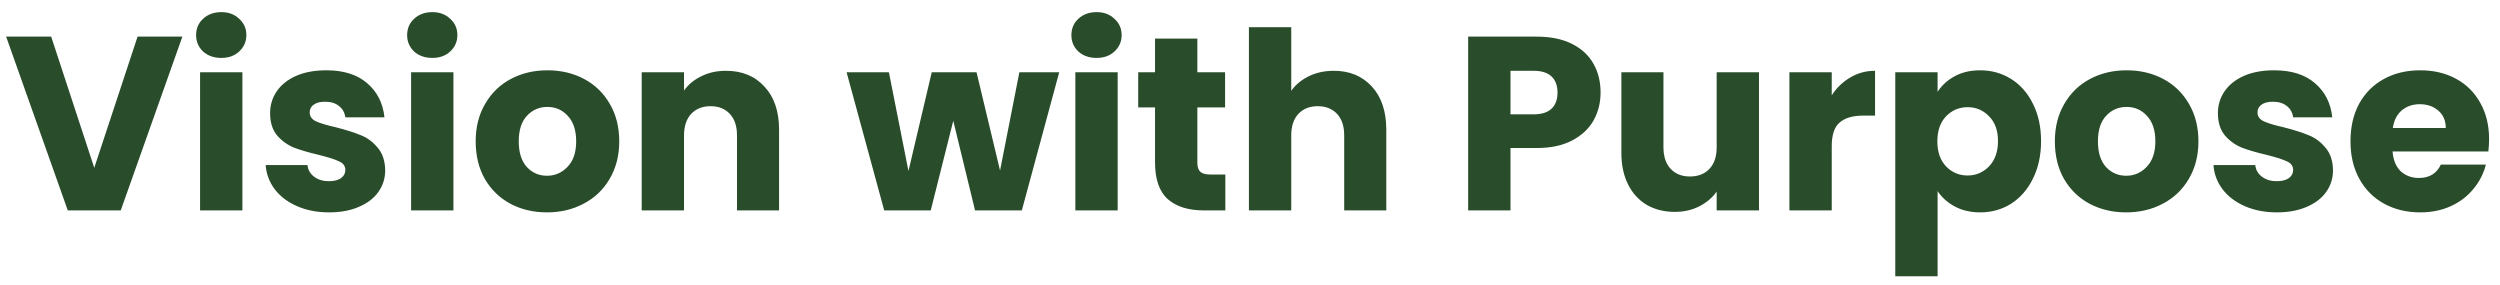 <svg width="202" height="23" viewBox="0 0 202 23" fill="none" xmlns="http://www.w3.org/2000/svg">
<path d="M14.736 2.96L9.756 17H5.476L0.496 2.96H4.136L7.616 13.56L11.116 2.96H14.736ZM17.886 4.68C17.286 4.68 16.792 4.507 16.406 4.16C16.032 3.8 15.846 3.36 15.846 2.84C15.846 2.307 16.032 1.867 16.406 1.52C16.792 1.16 17.286 0.98 17.886 0.98C18.472 0.98 18.952 1.16 19.326 1.52C19.712 1.867 19.906 2.307 19.906 2.84C19.906 3.36 19.712 3.8 19.326 4.16C18.952 4.507 18.472 4.68 17.886 4.68ZM19.586 5.84V17H16.166V5.84H19.586ZM26.604 17.16C25.631 17.16 24.764 16.993 24.004 16.66C23.244 16.327 22.644 15.873 22.204 15.3C21.764 14.713 21.518 14.06 21.464 13.34H24.844C24.884 13.727 25.064 14.04 25.384 14.28C25.704 14.52 26.098 14.64 26.564 14.64C26.991 14.64 27.318 14.56 27.544 14.4C27.784 14.227 27.904 14.007 27.904 13.74C27.904 13.42 27.738 13.187 27.404 13.04C27.071 12.88 26.531 12.707 25.784 12.52C24.984 12.333 24.318 12.14 23.784 11.94C23.251 11.727 22.791 11.4 22.404 10.96C22.018 10.507 21.824 9.9 21.824 9.14C21.824 8.5 21.998 7.92 22.344 7.4C22.704 6.867 23.224 6.447 23.904 6.14C24.598 5.833 25.418 5.68 26.364 5.68C27.764 5.68 28.864 6.027 29.664 6.72C30.478 7.413 30.944 8.333 31.064 9.48H27.904C27.851 9.093 27.678 8.787 27.384 8.56C27.104 8.333 26.731 8.22 26.264 8.22C25.864 8.22 25.558 8.3 25.344 8.46C25.131 8.607 25.024 8.813 25.024 9.08C25.024 9.4 25.191 9.64 25.524 9.8C25.871 9.96 26.404 10.12 27.124 10.28C27.951 10.493 28.624 10.707 29.144 10.92C29.664 11.12 30.118 11.453 30.504 11.92C30.904 12.373 31.111 12.987 31.124 13.76C31.124 14.413 30.938 15 30.564 15.52C30.204 16.027 29.678 16.427 28.984 16.72C28.304 17.013 27.511 17.16 26.604 17.16ZM34.937 4.68C34.337 4.68 33.843 4.507 33.457 4.16C33.083 3.8 32.897 3.36 32.897 2.84C32.897 2.307 33.083 1.867 33.457 1.52C33.843 1.16 34.337 0.98 34.937 0.98C35.523 0.98 36.003 1.16 36.377 1.52C36.763 1.867 36.957 2.307 36.957 2.84C36.957 3.36 36.763 3.8 36.377 4.16C36.003 4.507 35.523 4.68 34.937 4.68ZM36.637 5.84V17H33.217V5.84H36.637ZM44.195 17.16C43.102 17.16 42.115 16.927 41.235 16.46C40.368 15.993 39.682 15.327 39.175 14.46C38.682 13.593 38.435 12.58 38.435 11.42C38.435 10.273 38.688 9.267 39.195 8.4C39.702 7.52 40.395 6.847 41.275 6.38C42.155 5.913 43.142 5.68 44.235 5.68C45.328 5.68 46.315 5.913 47.195 6.38C48.075 6.847 48.768 7.52 49.275 8.4C49.782 9.267 50.035 10.273 50.035 11.42C50.035 12.567 49.775 13.58 49.255 14.46C48.748 15.327 48.048 15.993 47.155 16.46C46.275 16.927 45.288 17.16 44.195 17.16ZM44.195 14.2C44.848 14.2 45.402 13.96 45.855 13.48C46.322 13 46.555 12.313 46.555 11.42C46.555 10.527 46.328 9.84 45.875 9.36C45.435 8.88 44.888 8.64 44.235 8.64C43.568 8.64 43.015 8.88 42.575 9.36C42.135 9.827 41.915 10.513 41.915 11.42C41.915 12.313 42.128 13 42.555 13.48C42.995 13.96 43.542 14.2 44.195 14.2ZM58.649 5.72C59.956 5.72 60.996 6.147 61.769 7C62.556 7.84 62.949 9 62.949 10.48V17H59.549V10.94C59.549 10.193 59.356 9.613 58.969 9.2C58.583 8.787 58.063 8.58 57.409 8.58C56.756 8.58 56.236 8.787 55.849 9.2C55.463 9.613 55.269 10.193 55.269 10.94V17H51.849V5.84H55.269V7.32C55.616 6.827 56.083 6.44 56.669 6.16C57.256 5.867 57.916 5.72 58.649 5.72ZM85.584 5.84L82.564 17H78.784L77.024 9.76L75.204 17H71.444L68.404 5.84H71.824L73.404 13.82L75.284 5.84H78.904L80.804 13.78L82.364 5.84H85.584ZM88.608 4.68C88.008 4.68 87.515 4.507 87.128 4.16C86.755 3.8 86.568 3.36 86.568 2.84C86.568 2.307 86.755 1.867 87.128 1.52C87.515 1.16 88.008 0.98 88.608 0.98C89.195 0.98 89.675 1.16 90.048 1.52C90.435 1.867 90.628 2.307 90.628 2.84C90.628 3.36 90.435 3.8 90.048 4.16C89.675 4.507 89.195 4.68 88.608 4.68ZM90.308 5.84V17H86.888V5.84H90.308ZM99.007 14.1V17H97.267C96.027 17 95.06 16.7 94.367 16.1C93.674 15.487 93.327 14.493 93.327 13.12V8.68H91.967V5.84H93.327V3.12H96.747V5.84H98.987V8.68H96.747V13.16C96.747 13.493 96.827 13.733 96.987 13.88C97.147 14.027 97.413 14.1 97.787 14.1H99.007ZM107.772 5.72C109.052 5.72 110.079 6.147 110.852 7C111.625 7.84 112.012 9 112.012 10.48V17H108.612V10.94C108.612 10.193 108.419 9.613 108.032 9.2C107.645 8.787 107.125 8.58 106.472 8.58C105.819 8.58 105.299 8.787 104.912 9.2C104.525 9.613 104.332 10.193 104.332 10.94V17H100.912V2.2H104.332V7.34C104.679 6.847 105.152 6.453 105.752 6.16C106.352 5.867 107.025 5.72 107.772 5.72ZM129.327 7.48C129.327 8.293 129.14 9.04 128.767 9.72C128.393 10.387 127.82 10.927 127.047 11.34C126.273 11.753 125.313 11.96 124.167 11.96H122.047V17H118.627V2.96H124.167C125.287 2.96 126.233 3.153 127.007 3.54C127.78 3.927 128.36 4.46 128.747 5.14C129.133 5.82 129.327 6.6 129.327 7.48ZM123.907 9.24C124.56 9.24 125.047 9.087 125.367 8.78C125.687 8.473 125.847 8.04 125.847 7.48C125.847 6.92 125.687 6.487 125.367 6.18C125.047 5.873 124.56 5.72 123.907 5.72H122.047V9.24H123.907ZM142.127 5.84V17H138.707V15.48C138.361 15.973 137.887 16.373 137.287 16.68C136.701 16.973 136.047 17.12 135.327 17.12C134.474 17.12 133.721 16.933 133.067 16.56C132.414 16.173 131.907 15.62 131.547 14.9C131.187 14.18 131.007 13.333 131.007 12.36V5.84H134.407V11.9C134.407 12.647 134.601 13.227 134.987 13.64C135.374 14.053 135.894 14.26 136.547 14.26C137.214 14.26 137.741 14.053 138.127 13.64C138.514 13.227 138.707 12.647 138.707 11.9V5.84H142.127ZM148.004 7.7C148.404 7.087 148.904 6.607 149.504 6.26C150.104 5.9 150.77 5.72 151.504 5.72V9.34H150.564C149.71 9.34 149.07 9.527 148.644 9.9C148.217 10.26 148.004 10.9 148.004 11.82V17H144.584V5.84H148.004V7.7ZM156.558 7.42C156.892 6.9 157.352 6.48 157.938 6.16C158.525 5.84 159.212 5.68 159.998 5.68C160.918 5.68 161.752 5.913 162.498 6.38C163.245 6.847 163.832 7.513 164.258 8.38C164.698 9.247 164.918 10.253 164.918 11.4C164.918 12.547 164.698 13.56 164.258 14.44C163.832 15.307 163.245 15.98 162.498 16.46C161.752 16.927 160.918 17.16 159.998 17.16C159.225 17.16 158.538 17 157.938 16.68C157.352 16.36 156.892 15.947 156.558 15.44V22.32H153.138V5.84H156.558V7.42ZM161.438 11.4C161.438 10.547 161.198 9.88 160.718 9.4C160.252 8.907 159.672 8.66 158.978 8.66C158.298 8.66 157.718 8.907 157.238 9.4C156.772 9.893 156.538 10.567 156.538 11.42C156.538 12.273 156.772 12.947 157.238 13.44C157.718 13.933 158.298 14.18 158.978 14.18C159.658 14.18 160.238 13.933 160.718 13.44C161.198 12.933 161.438 12.253 161.438 11.4ZM171.793 17.16C170.699 17.16 169.713 16.927 168.833 16.46C167.966 15.993 167.279 15.327 166.773 14.46C166.279 13.593 166.033 12.58 166.033 11.42C166.033 10.273 166.286 9.267 166.793 8.4C167.299 7.52 167.993 6.847 168.873 6.38C169.753 5.913 170.739 5.68 171.833 5.68C172.926 5.68 173.913 5.913 174.793 6.38C175.673 6.847 176.366 7.52 176.873 8.4C177.379 9.267 177.633 10.273 177.633 11.42C177.633 12.567 177.373 13.58 176.853 14.46C176.346 15.327 175.646 15.993 174.753 16.46C173.873 16.927 172.886 17.16 171.793 17.16ZM171.793 14.2C172.446 14.2 172.999 13.96 173.453 13.48C173.919 13 174.153 12.313 174.153 11.42C174.153 10.527 173.926 9.84 173.473 9.36C173.033 8.88 172.486 8.64 171.833 8.64C171.166 8.64 170.613 8.88 170.173 9.36C169.733 9.827 169.513 10.513 169.513 11.42C169.513 12.313 169.726 13 170.153 13.48C170.593 13.96 171.139 14.2 171.793 14.2ZM183.987 17.16C183.014 17.16 182.147 16.993 181.387 16.66C180.627 16.327 180.027 15.873 179.587 15.3C179.147 14.713 178.9 14.06 178.847 13.34H182.227C182.267 13.727 182.447 14.04 182.767 14.28C183.087 14.52 183.48 14.64 183.947 14.64C184.374 14.64 184.7 14.56 184.927 14.4C185.167 14.227 185.287 14.007 185.287 13.74C185.287 13.42 185.12 13.187 184.787 13.04C184.454 12.88 183.914 12.707 183.167 12.52C182.367 12.333 181.7 12.14 181.167 11.94C180.634 11.727 180.174 11.4 179.787 10.96C179.4 10.507 179.207 9.9 179.207 9.14C179.207 8.5 179.38 7.92 179.727 7.4C180.087 6.867 180.607 6.447 181.287 6.14C181.98 5.833 182.8 5.68 183.747 5.68C185.147 5.68 186.247 6.027 187.047 6.72C187.86 7.413 188.327 8.333 188.447 9.48H185.287C185.234 9.093 185.06 8.787 184.767 8.56C184.487 8.333 184.114 8.22 183.647 8.22C183.247 8.22 182.94 8.3 182.727 8.46C182.514 8.607 182.407 8.813 182.407 9.08C182.407 9.4 182.574 9.64 182.907 9.8C183.254 9.96 183.787 10.12 184.507 10.28C185.334 10.493 186.007 10.707 186.527 10.92C187.047 11.12 187.5 11.453 187.887 11.92C188.287 12.373 188.494 12.987 188.507 13.76C188.507 14.413 188.32 15 187.947 15.52C187.587 16.027 187.06 16.427 186.367 16.72C185.687 17.013 184.894 17.16 183.987 17.16ZM201.119 11.24C201.119 11.56 201.099 11.893 201.059 12.24H193.319C193.373 12.933 193.593 13.467 193.979 13.84C194.379 14.2 194.866 14.38 195.439 14.38C196.293 14.38 196.886 14.02 197.219 13.3H200.859C200.673 14.033 200.333 14.693 199.839 15.28C199.359 15.867 198.753 16.327 198.019 16.66C197.286 16.993 196.466 17.16 195.559 17.16C194.466 17.16 193.493 16.927 192.639 16.46C191.786 15.993 191.119 15.327 190.639 14.46C190.159 13.593 189.919 12.58 189.919 11.42C189.919 10.26 190.153 9.247 190.619 8.38C191.099 7.513 191.766 6.847 192.619 6.38C193.473 5.913 194.453 5.68 195.559 5.68C196.639 5.68 197.599 5.907 198.439 6.36C199.279 6.813 199.933 7.46 200.399 8.3C200.879 9.14 201.119 10.12 201.119 11.24ZM197.619 10.34C197.619 9.753 197.419 9.287 197.019 8.94C196.619 8.593 196.119 8.42 195.519 8.42C194.946 8.42 194.459 8.587 194.059 8.92C193.673 9.253 193.433 9.727 193.339 10.34H197.619Z" fill="#294C2B"/>
</svg>
